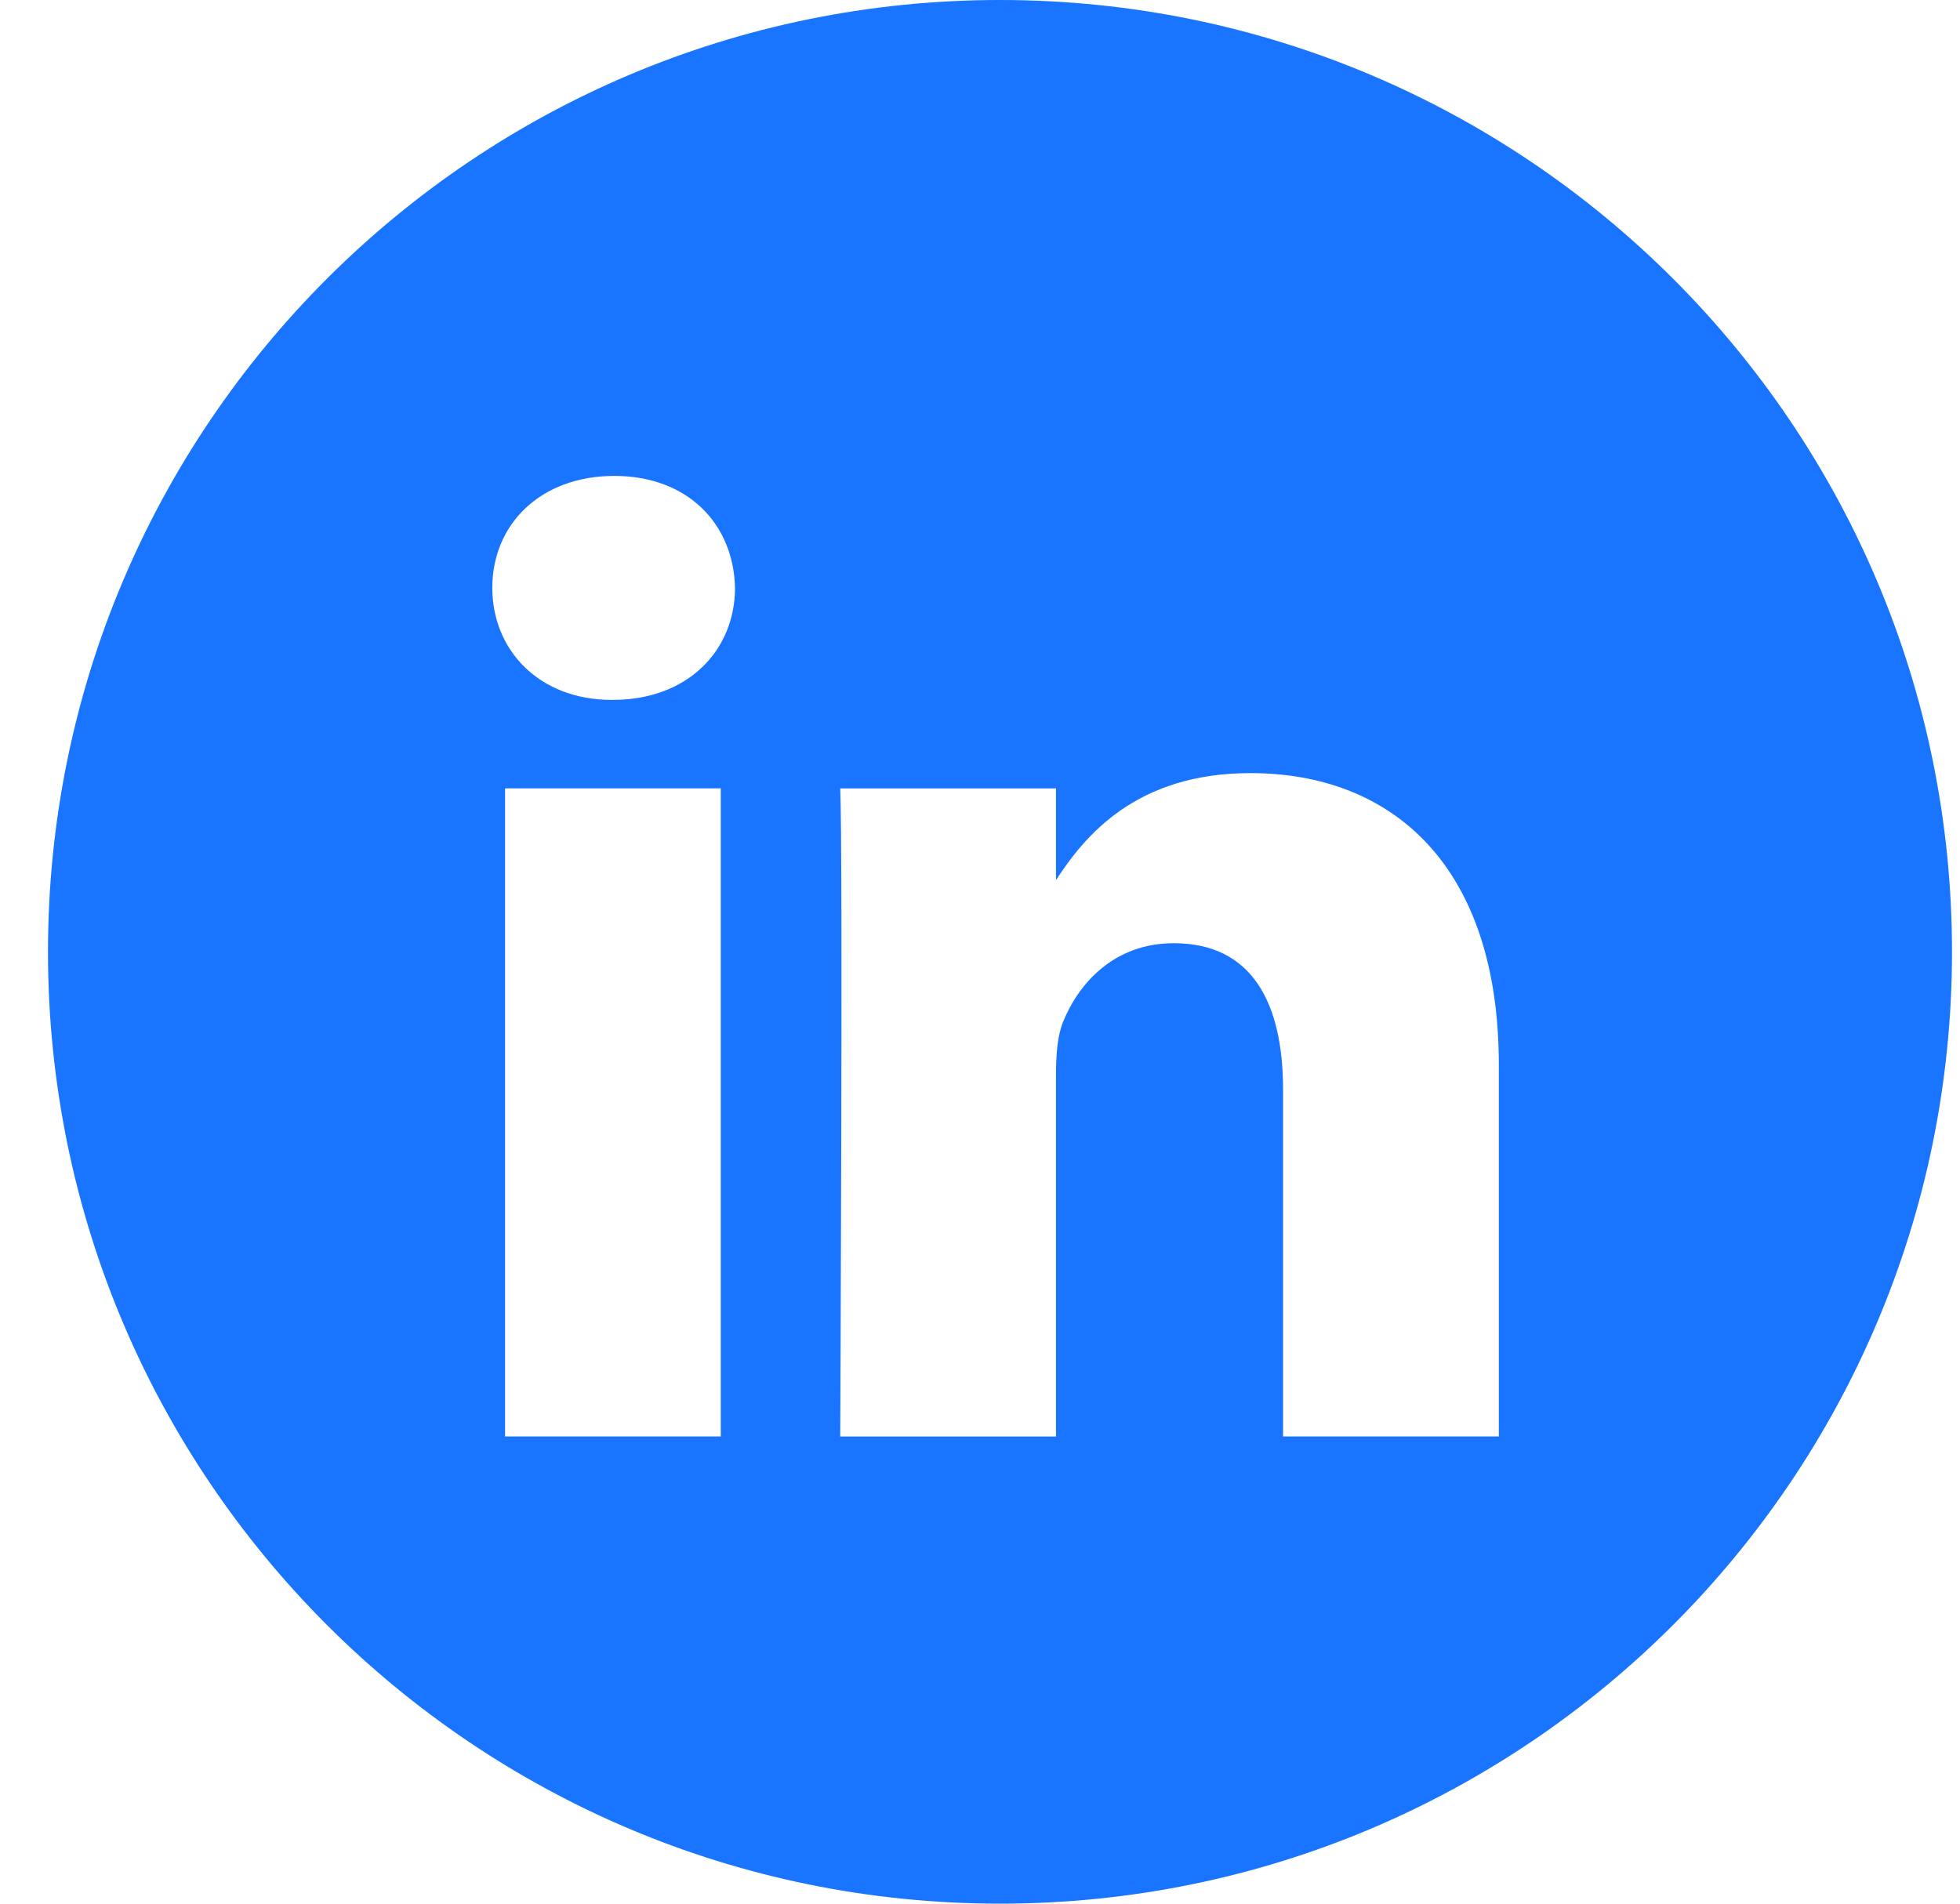 <svg width="35" height="34" viewBox="0 0 35 34" fill="none" xmlns="http://www.w3.org/2000/svg">
<path fill-rule="evenodd" clip-rule="evenodd" d="M0.857 17C0.857 7.611 8.469 0 17.857 0C27.246 0 34.857 7.611 34.857 17C34.857 26.389 27.246 34 17.857 34C8.469 34 0.857 26.389 0.857 17ZM12.871 14.08H9.019V25.655H12.871V14.08ZM13.125 10.499C13.1 9.364 12.288 8.5 10.97 8.5C9.652 8.5 8.791 9.364 8.791 10.499C8.791 11.611 9.627 12.5 10.92 12.5H10.945C12.288 12.5 13.125 11.611 13.125 10.499ZM26.765 19.019C26.765 15.463 24.864 13.808 22.329 13.808C20.284 13.808 19.368 14.932 18.857 15.72V14.081H15.004C15.054 15.167 15.004 25.656 15.004 25.656H18.857V19.191C18.857 18.845 18.882 18.5 18.983 18.252C19.262 17.561 19.896 16.846 20.96 16.846C22.355 16.846 22.912 17.907 22.912 19.463V25.655H26.765L26.765 19.019Z" fill="#1975FF"/>
</svg>
